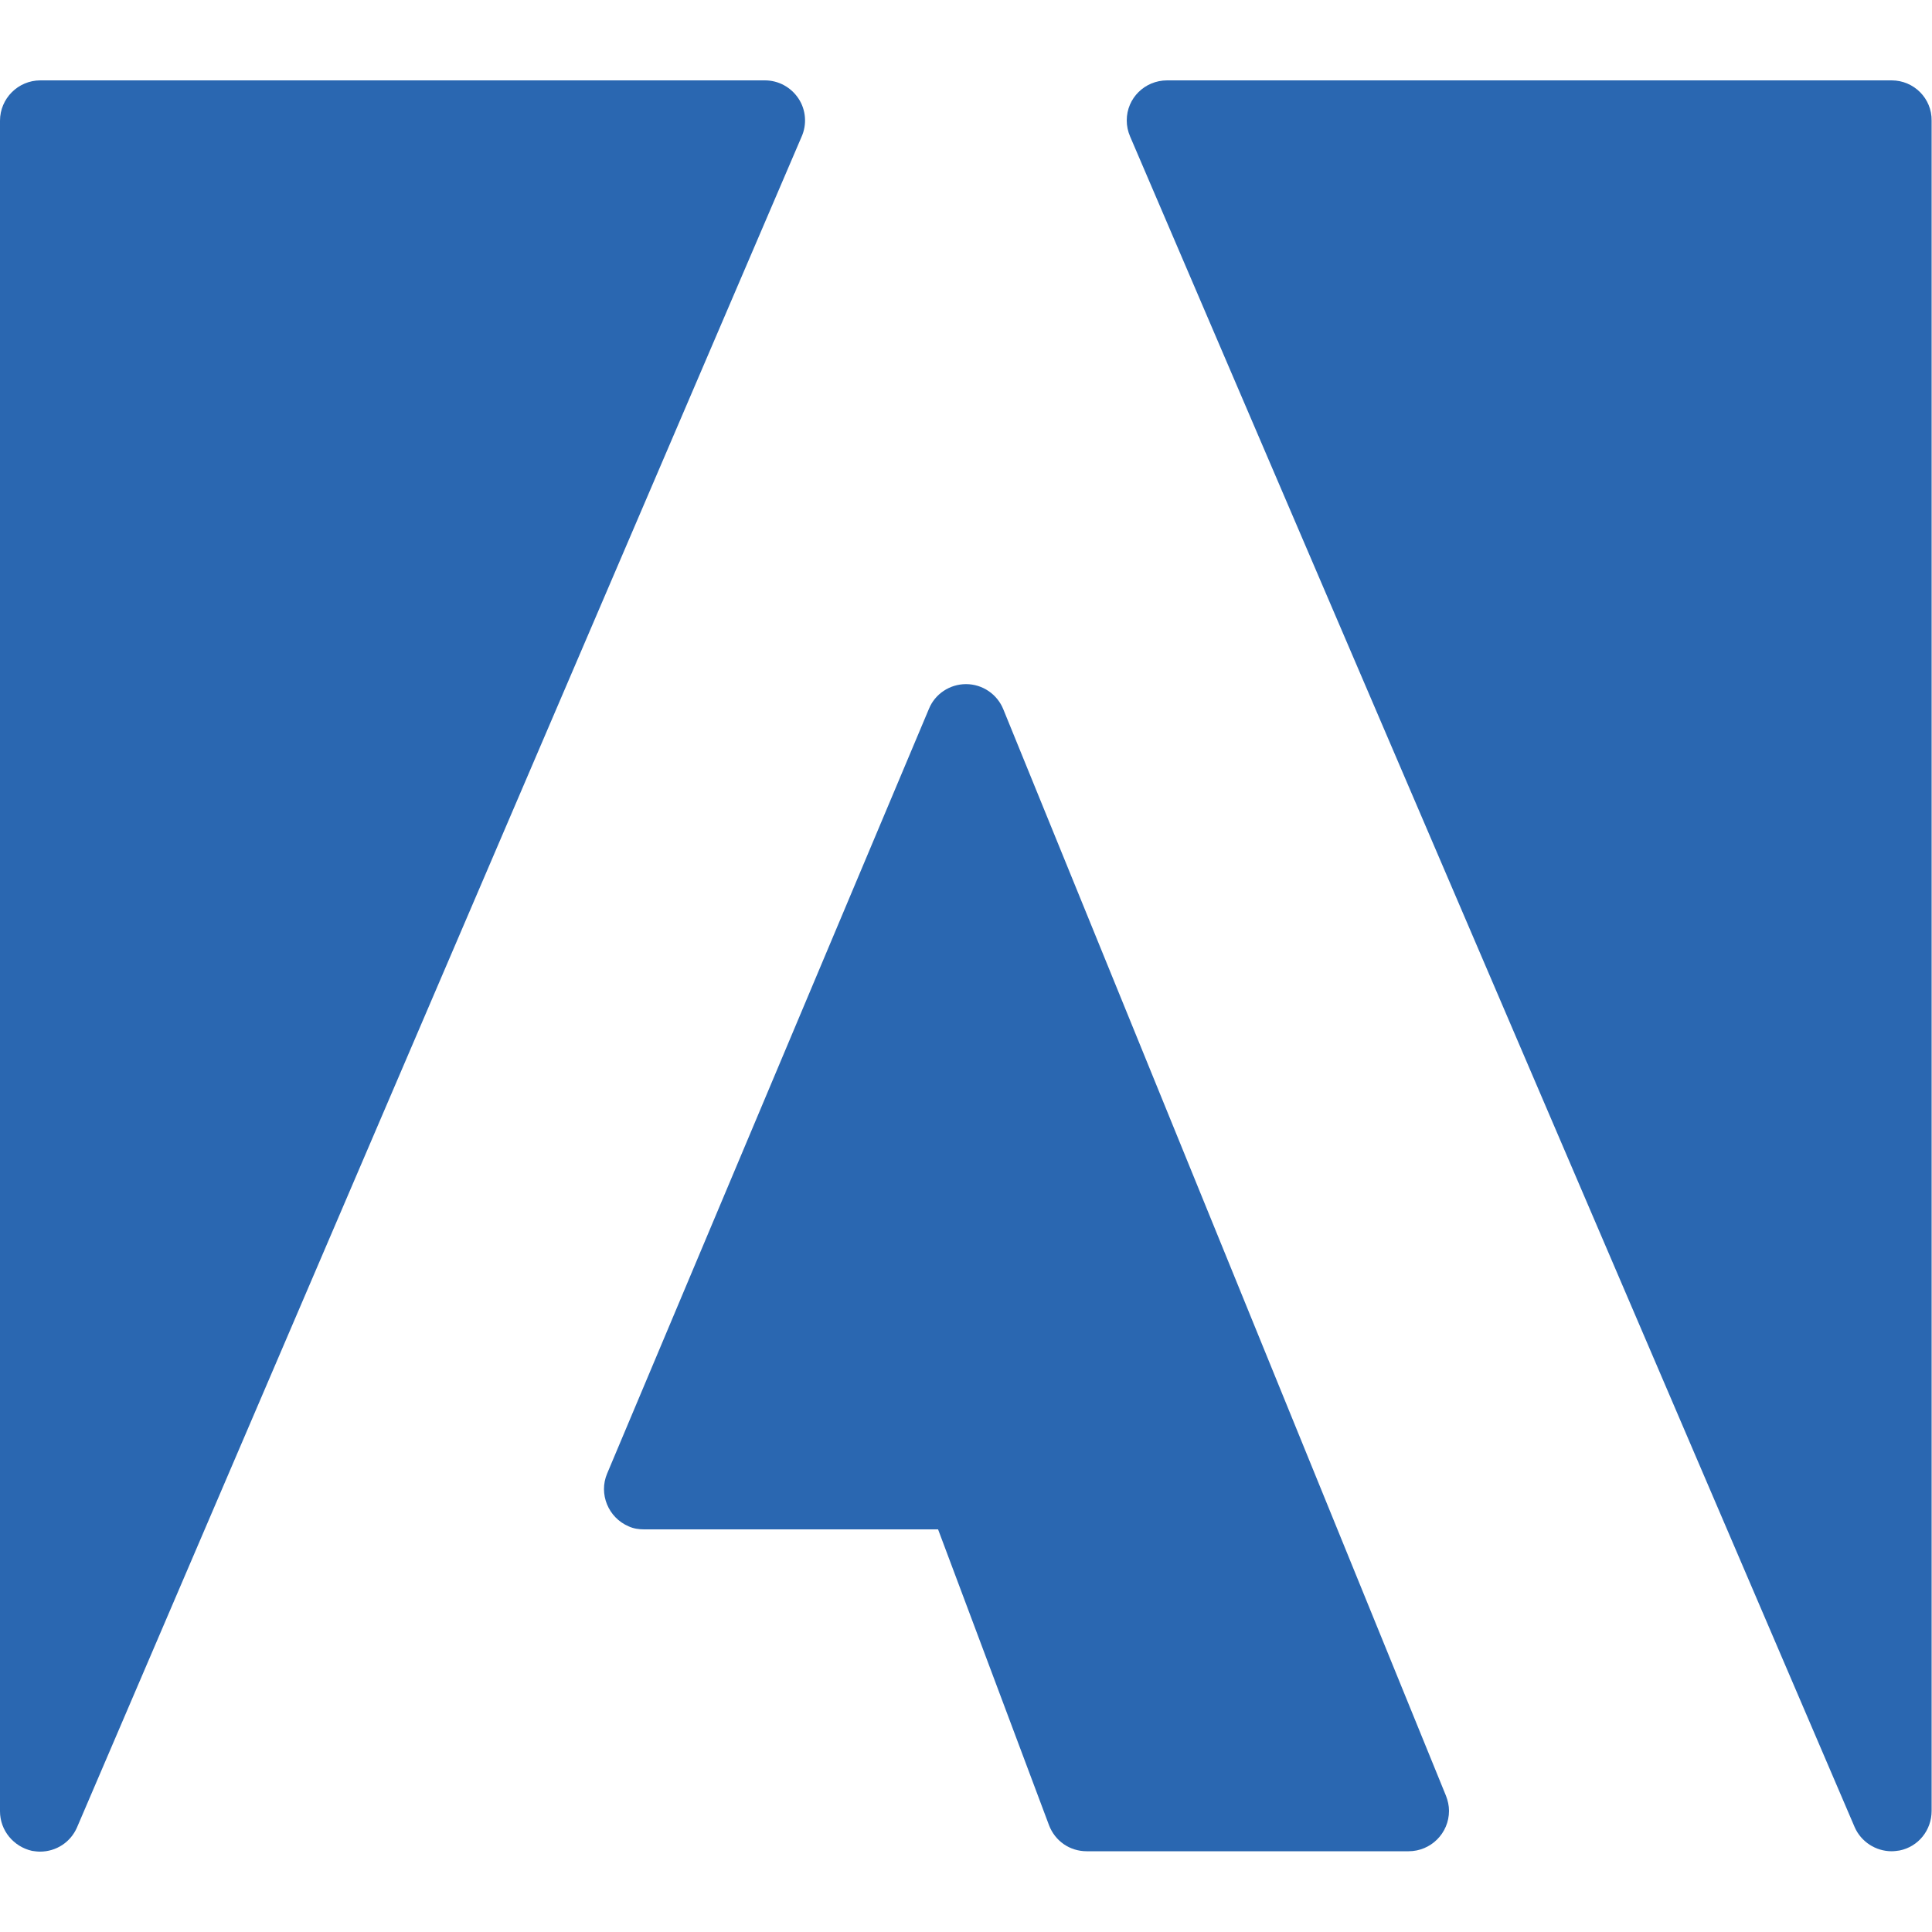 <?xml version="1.0" encoding="utf-8"?>
<!-- Generator: Adobe Illustrator 24.0.2, SVG Export Plug-In . SVG Version: 6.00 Build 0)  -->
<svg version="1.1" id="Capa_1" xmlns="http://www.w3.org/2000/svg" xmlns:xlink="http://www.w3.org/1999/xlink" x="0px" y="0px"
	 viewBox="0 0 512 512" style="enable-background:new 0 0 512 512;" xml:space="preserve">
<style type="text/css">
	.st0{fill:#2A67B1;}
</style>
<g>
	<path class="st0" d="M211.6,26.1c-2-3-5.3-4.8-8.9-4.8h-192C4.8,21.3,0,26.1,0,32v448c0,5.1,3.6,9.4,8.5,10.5
		c0.7,0.1,1.4,0.2,2.1,0.2c4.3,0,8.1-2.5,9.8-6.4l192-448C213.9,33,213.6,29.1,211.6,26.1z"/>
	<path class="st0" d="M265.9,188c-1.6-4-5.5-6.7-9.9-6.7l0,0c-4.3,0-8.2,2.6-9.8,6.5l-85.3,202.7c-2.3,5.4,0.3,11.7,5.7,14
		c1.3,0.6,2.7,0.8,4.1,0.8h77.9l29.4,78.4c1.6,4.2,5.5,6.9,10,6.9h85.3c5.9,0,10.7-4.8,10.7-10.7c0-1.4-0.3-2.7-0.8-4L265.9,188z"/>
	<path class="st0" d="M501.3,21.3h-192c-5.9,0-10.7,4.7-10.7,10.6c0,1.5,0.3,2.9,0.9,4.3l192,448c1.7,3.9,5.6,6.4,9.8,6.4
		c0.7,0,1.4-0.1,2.1-0.2c5-1,8.5-5.4,8.5-10.5V32C512,26.1,507.2,21.3,501.3,21.3z"/>
</g>
</svg>
